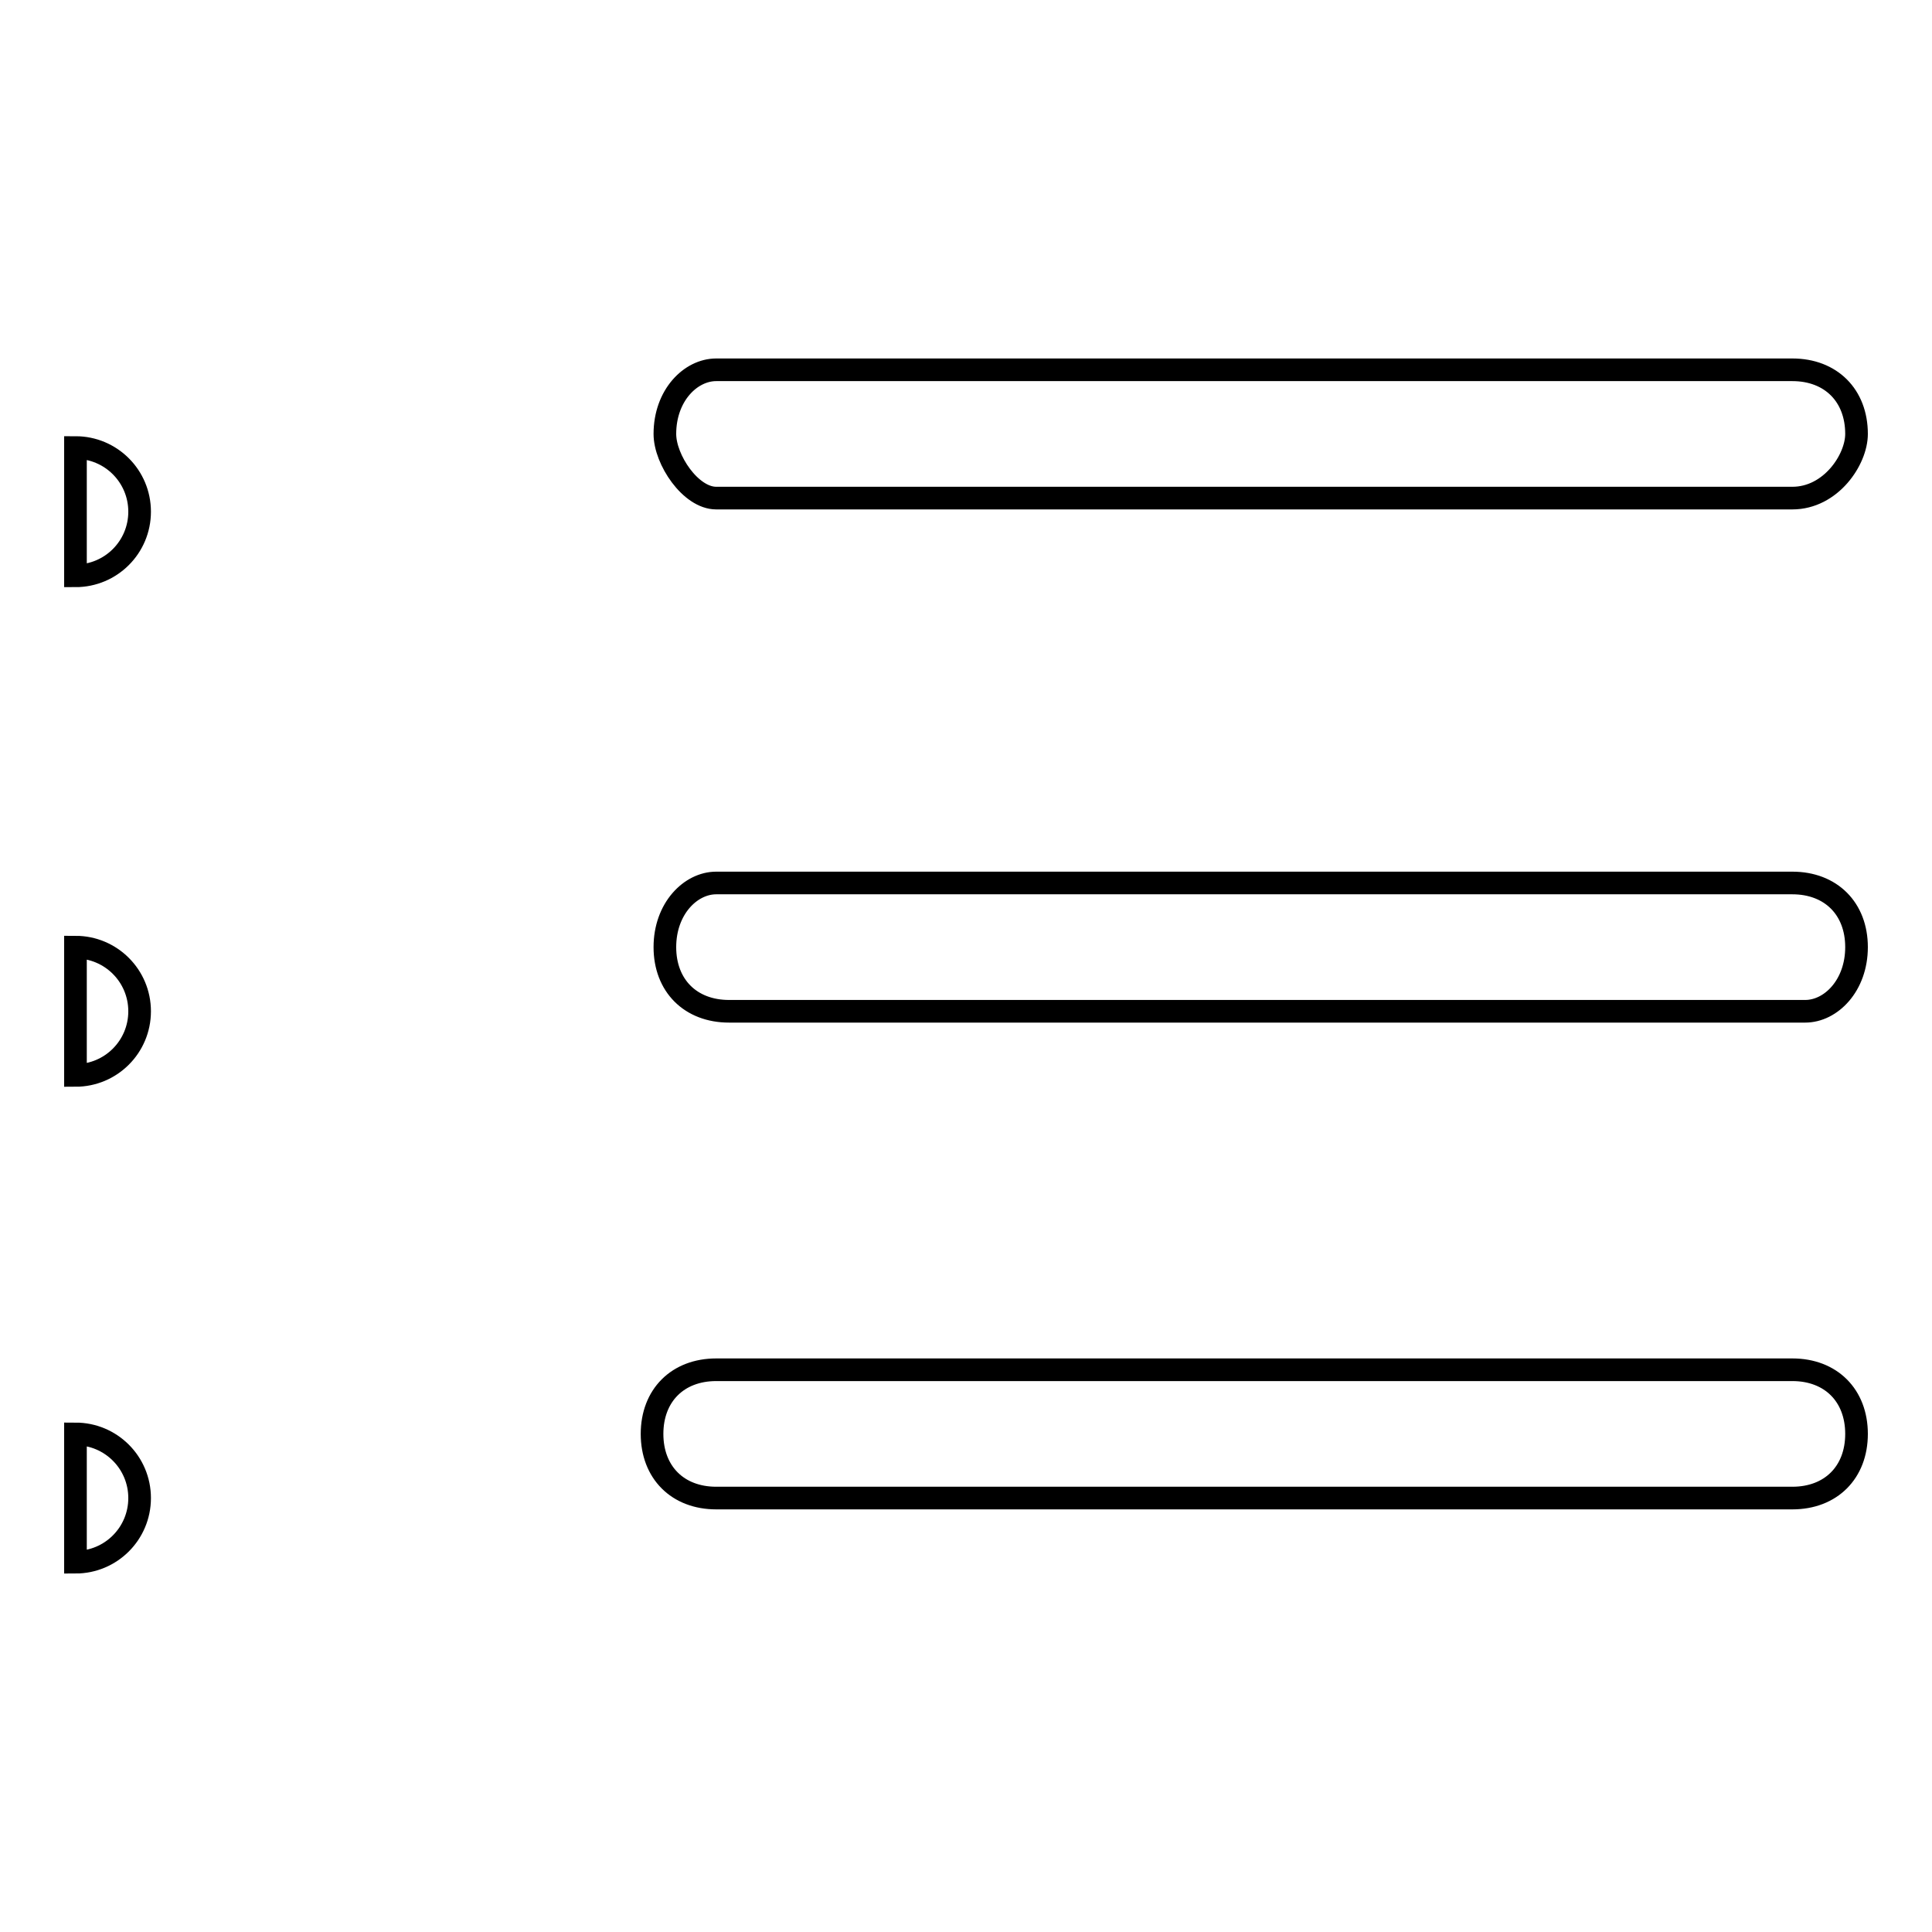 <?xml version="1.0" encoding="utf-8"?>
<!-- Svg Vector Icons : http://www.onlinewebfonts.com/icon -->
<!DOCTYPE svg PUBLIC "-//W3C//DTD SVG 1.1//EN" "http://www.w3.org/Graphics/SVG/1.1/DTD/svg11.dtd">
<svg version="1.1" xmlns="http://www.w3.org/2000/svg" xmlns:xlink="http://www.w3.org/1999/xlink" x="0px" y="0px" viewBox="0 0 256 256" enable-background="new 0 0 256 256" xml:space="preserve">
<g><g><path stroke-width="3" fill-opacity="0" stroke="#000000"  d="M237.5,117H94.9c-3.4,0-6.8,3.4-6.8,8.5c0,5.1,3.4,8.5,8.5,8.5h142.6c3.4,0,6.8-3.4,6.8-8.5C246,120.4,242.6,117,237.5,117z"/><path stroke-width="3" fill-opacity="0" stroke="#000000"  d="M10,59.3c4.7,0,8.5,3.8,8.5,8.5s-3.8,8.5-8.5,8.5V59.3z"/><path stroke-width="3" fill-opacity="0" stroke="#000000"  d="M10,125.5c4.7,0,8.5,3.8,8.5,8.5c0,4.7-3.8,8.5-8.5,8.5V125.5z"/><path stroke-width="3" fill-opacity="0" stroke="#000000"  d="M10,190c4.7,0,8.5,3.8,8.5,8.5c0,4.7-3.8,8.5-8.5,8.5V190z"/><path stroke-width="3" fill-opacity="0" stroke="#000000"  d="M237.5,181.5H94.9c-5.1,0-8.5,3.4-8.5,8.5c0,5.1,3.4,8.5,8.5,8.5h142.6c5.1,0,8.5-3.4,8.5-8.5C246,184.9,242.6,181.5,237.5,181.5z"/><path stroke-width="3" fill-opacity="0" stroke="#000000"  d="M94.9,66h142.6c5.1,0,8.5-5.1,8.5-8.5c0-5.1-3.4-8.5-8.5-8.5H94.9c-3.4,0-6.8,3.4-6.8,8.5C88.1,60.9,91.5,66,94.9,66z"/></g></g>
</svg>